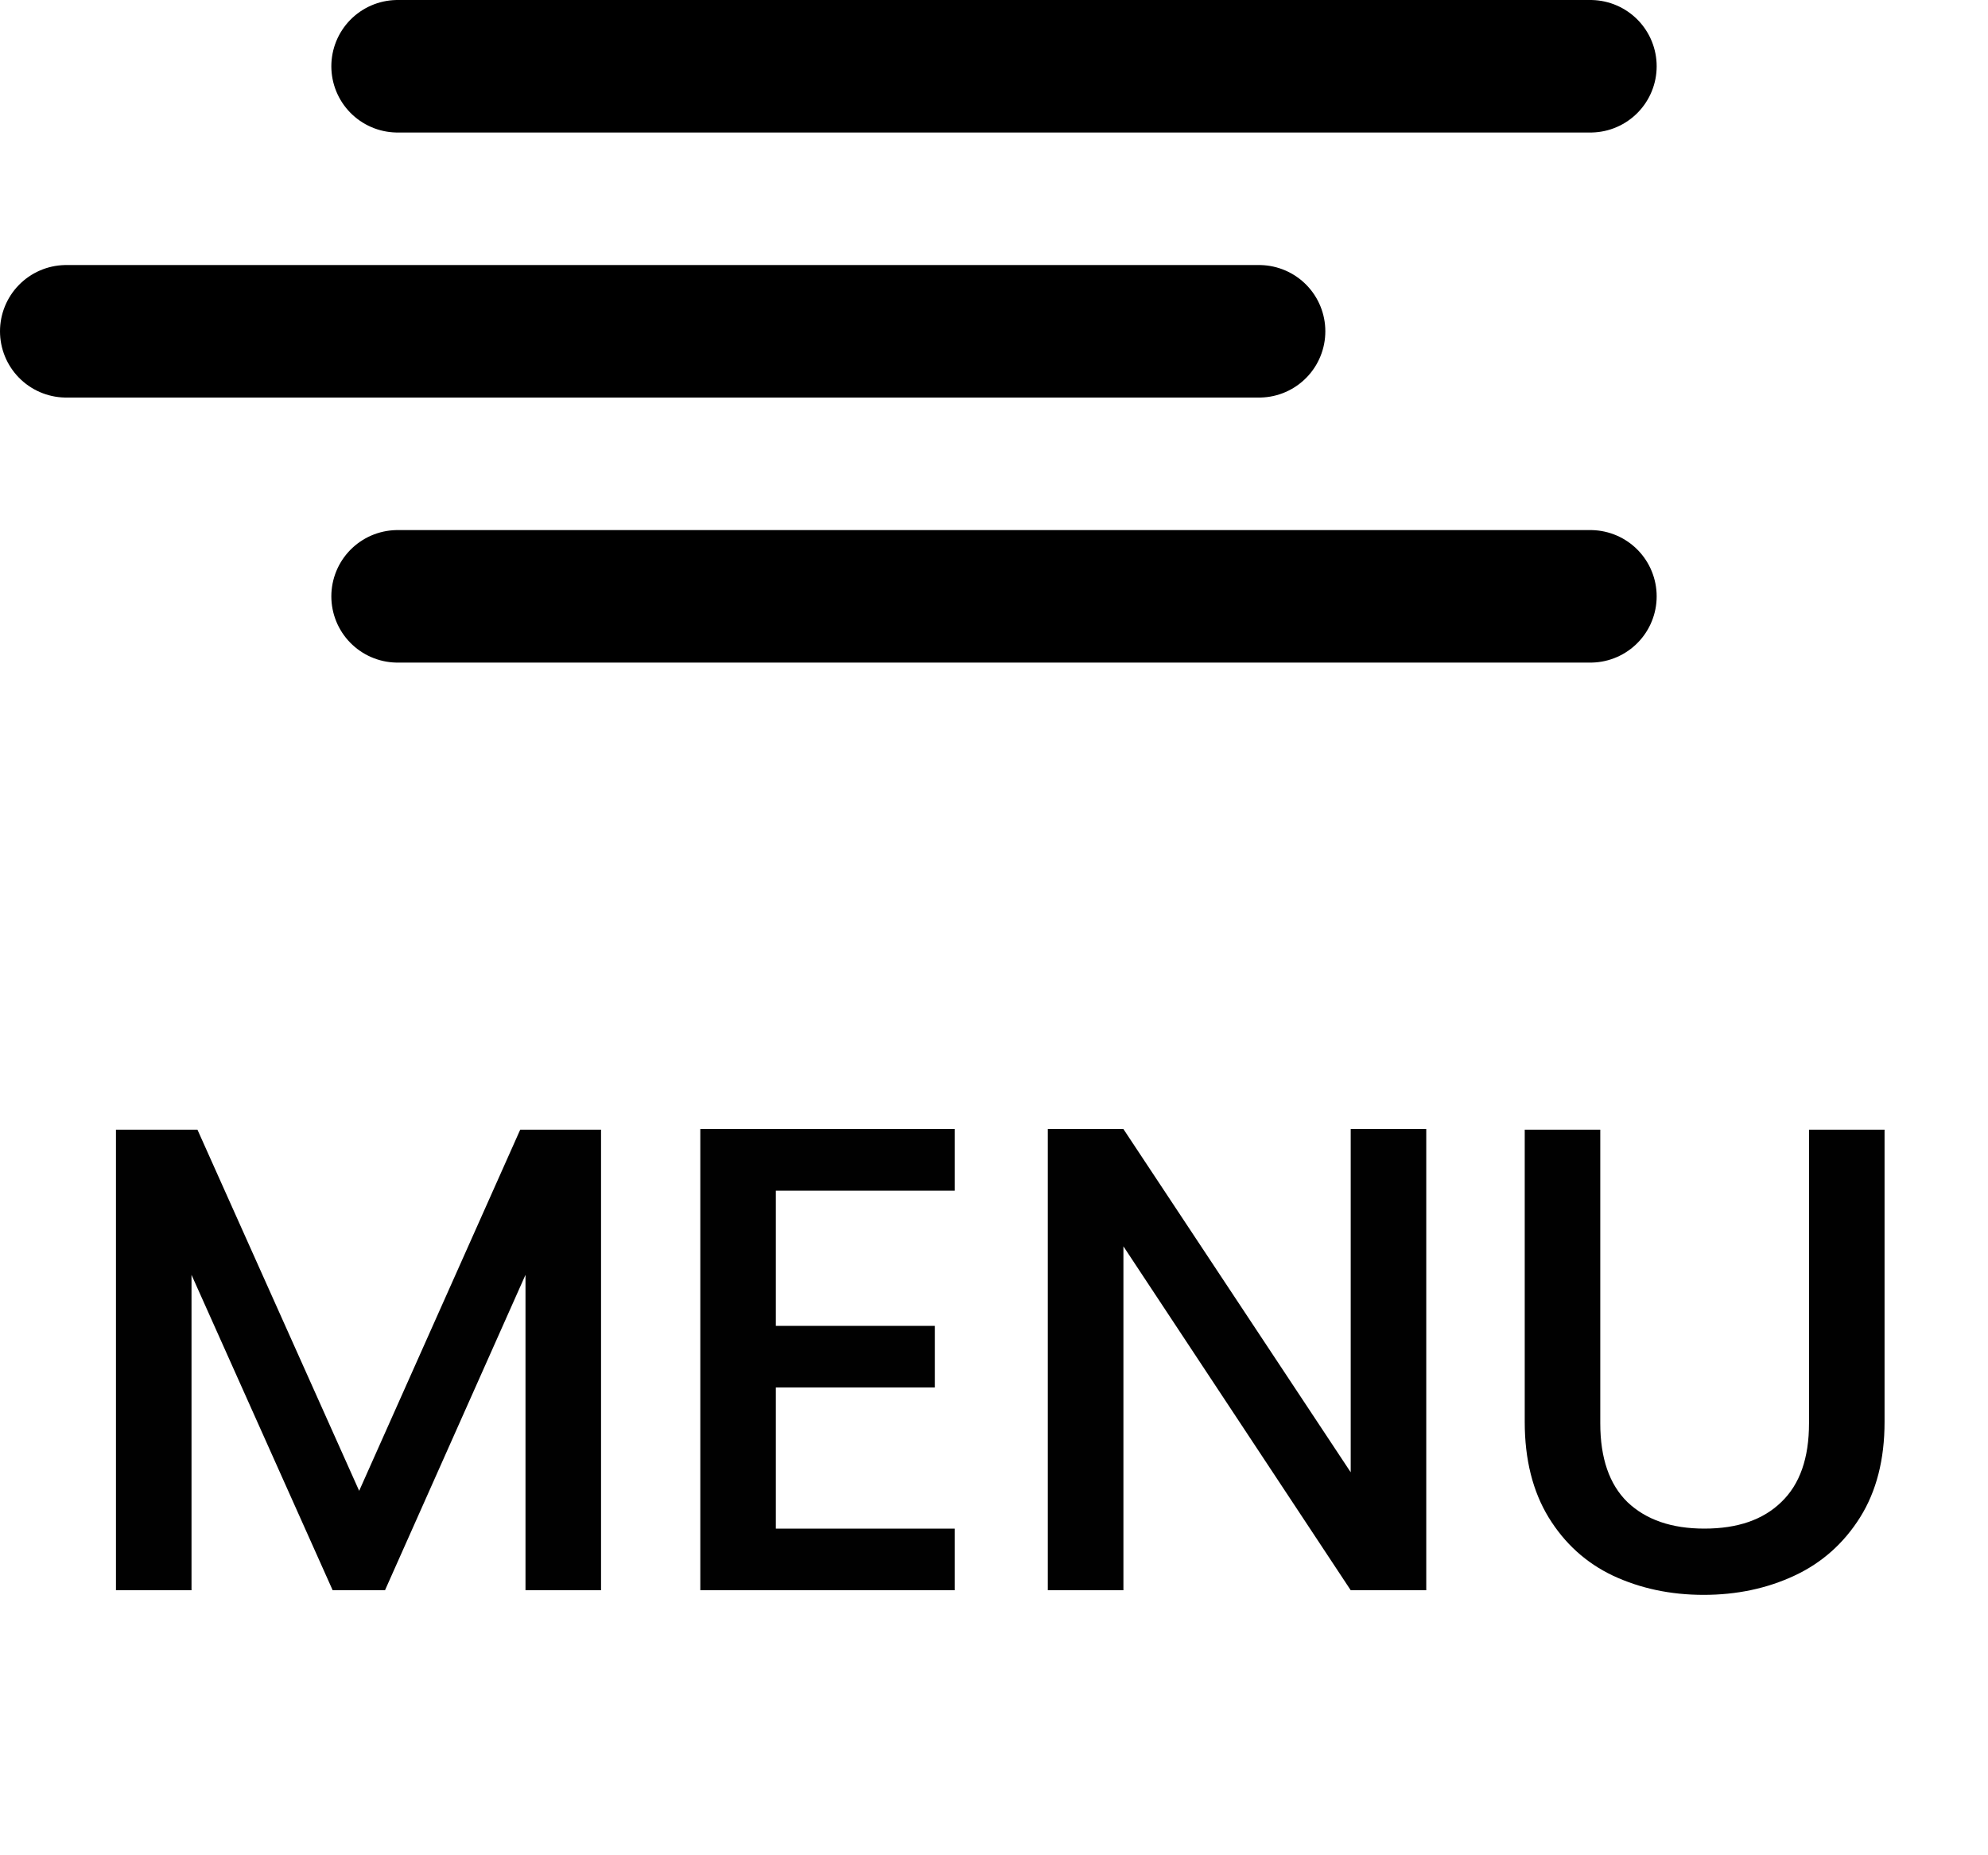 <svg width="30" height="28" viewBox="0 0 30 28" fill="none" xmlns="http://www.w3.org/2000/svg">
<path d="M9.07 17.05V24H7.93V19.24L5.81 24H5.02L2.89 19.24V24H1.75V17.05H2.98L5.42 22.5L7.85 17.05H9.07ZM11.708 17.97V20.01H14.108V20.94H11.708V23.07H14.408V24H10.568V17.04H14.408V17.97H11.708ZM21.523 24H20.383L16.953 18.81V24H15.812V17.04H16.953L20.383 22.22V17.04H21.523V24ZM24.149 17.05V21.48C24.149 22.007 24.286 22.403 24.559 22.67C24.84 22.937 25.226 23.07 25.72 23.07C26.22 23.07 26.606 22.937 26.88 22.67C27.16 22.403 27.299 22.007 27.299 21.48V17.05H28.439V21.46C28.439 22.027 28.316 22.507 28.07 22.9C27.823 23.293 27.493 23.587 27.079 23.78C26.666 23.973 26.209 24.07 25.709 24.07C25.209 24.07 24.753 23.973 24.34 23.78C23.933 23.587 23.61 23.293 23.369 22.9C23.13 22.507 23.009 22.027 23.009 21.46V17.05H24.149Z" fill="#010101"/>
<path d="M19 5H1" stroke="currentColor" stroke-width="2" stroke-linecap="round" stroke-linejoin="round"/>
<path d="M24 1H6" stroke="currentColor" stroke-width="2" stroke-linecap="round" stroke-linejoin="round"/>
<path d="M24 9H6" stroke="currentColor" stroke-width="2" stroke-linecap="round" stroke-linejoin="round"/>
</svg>
